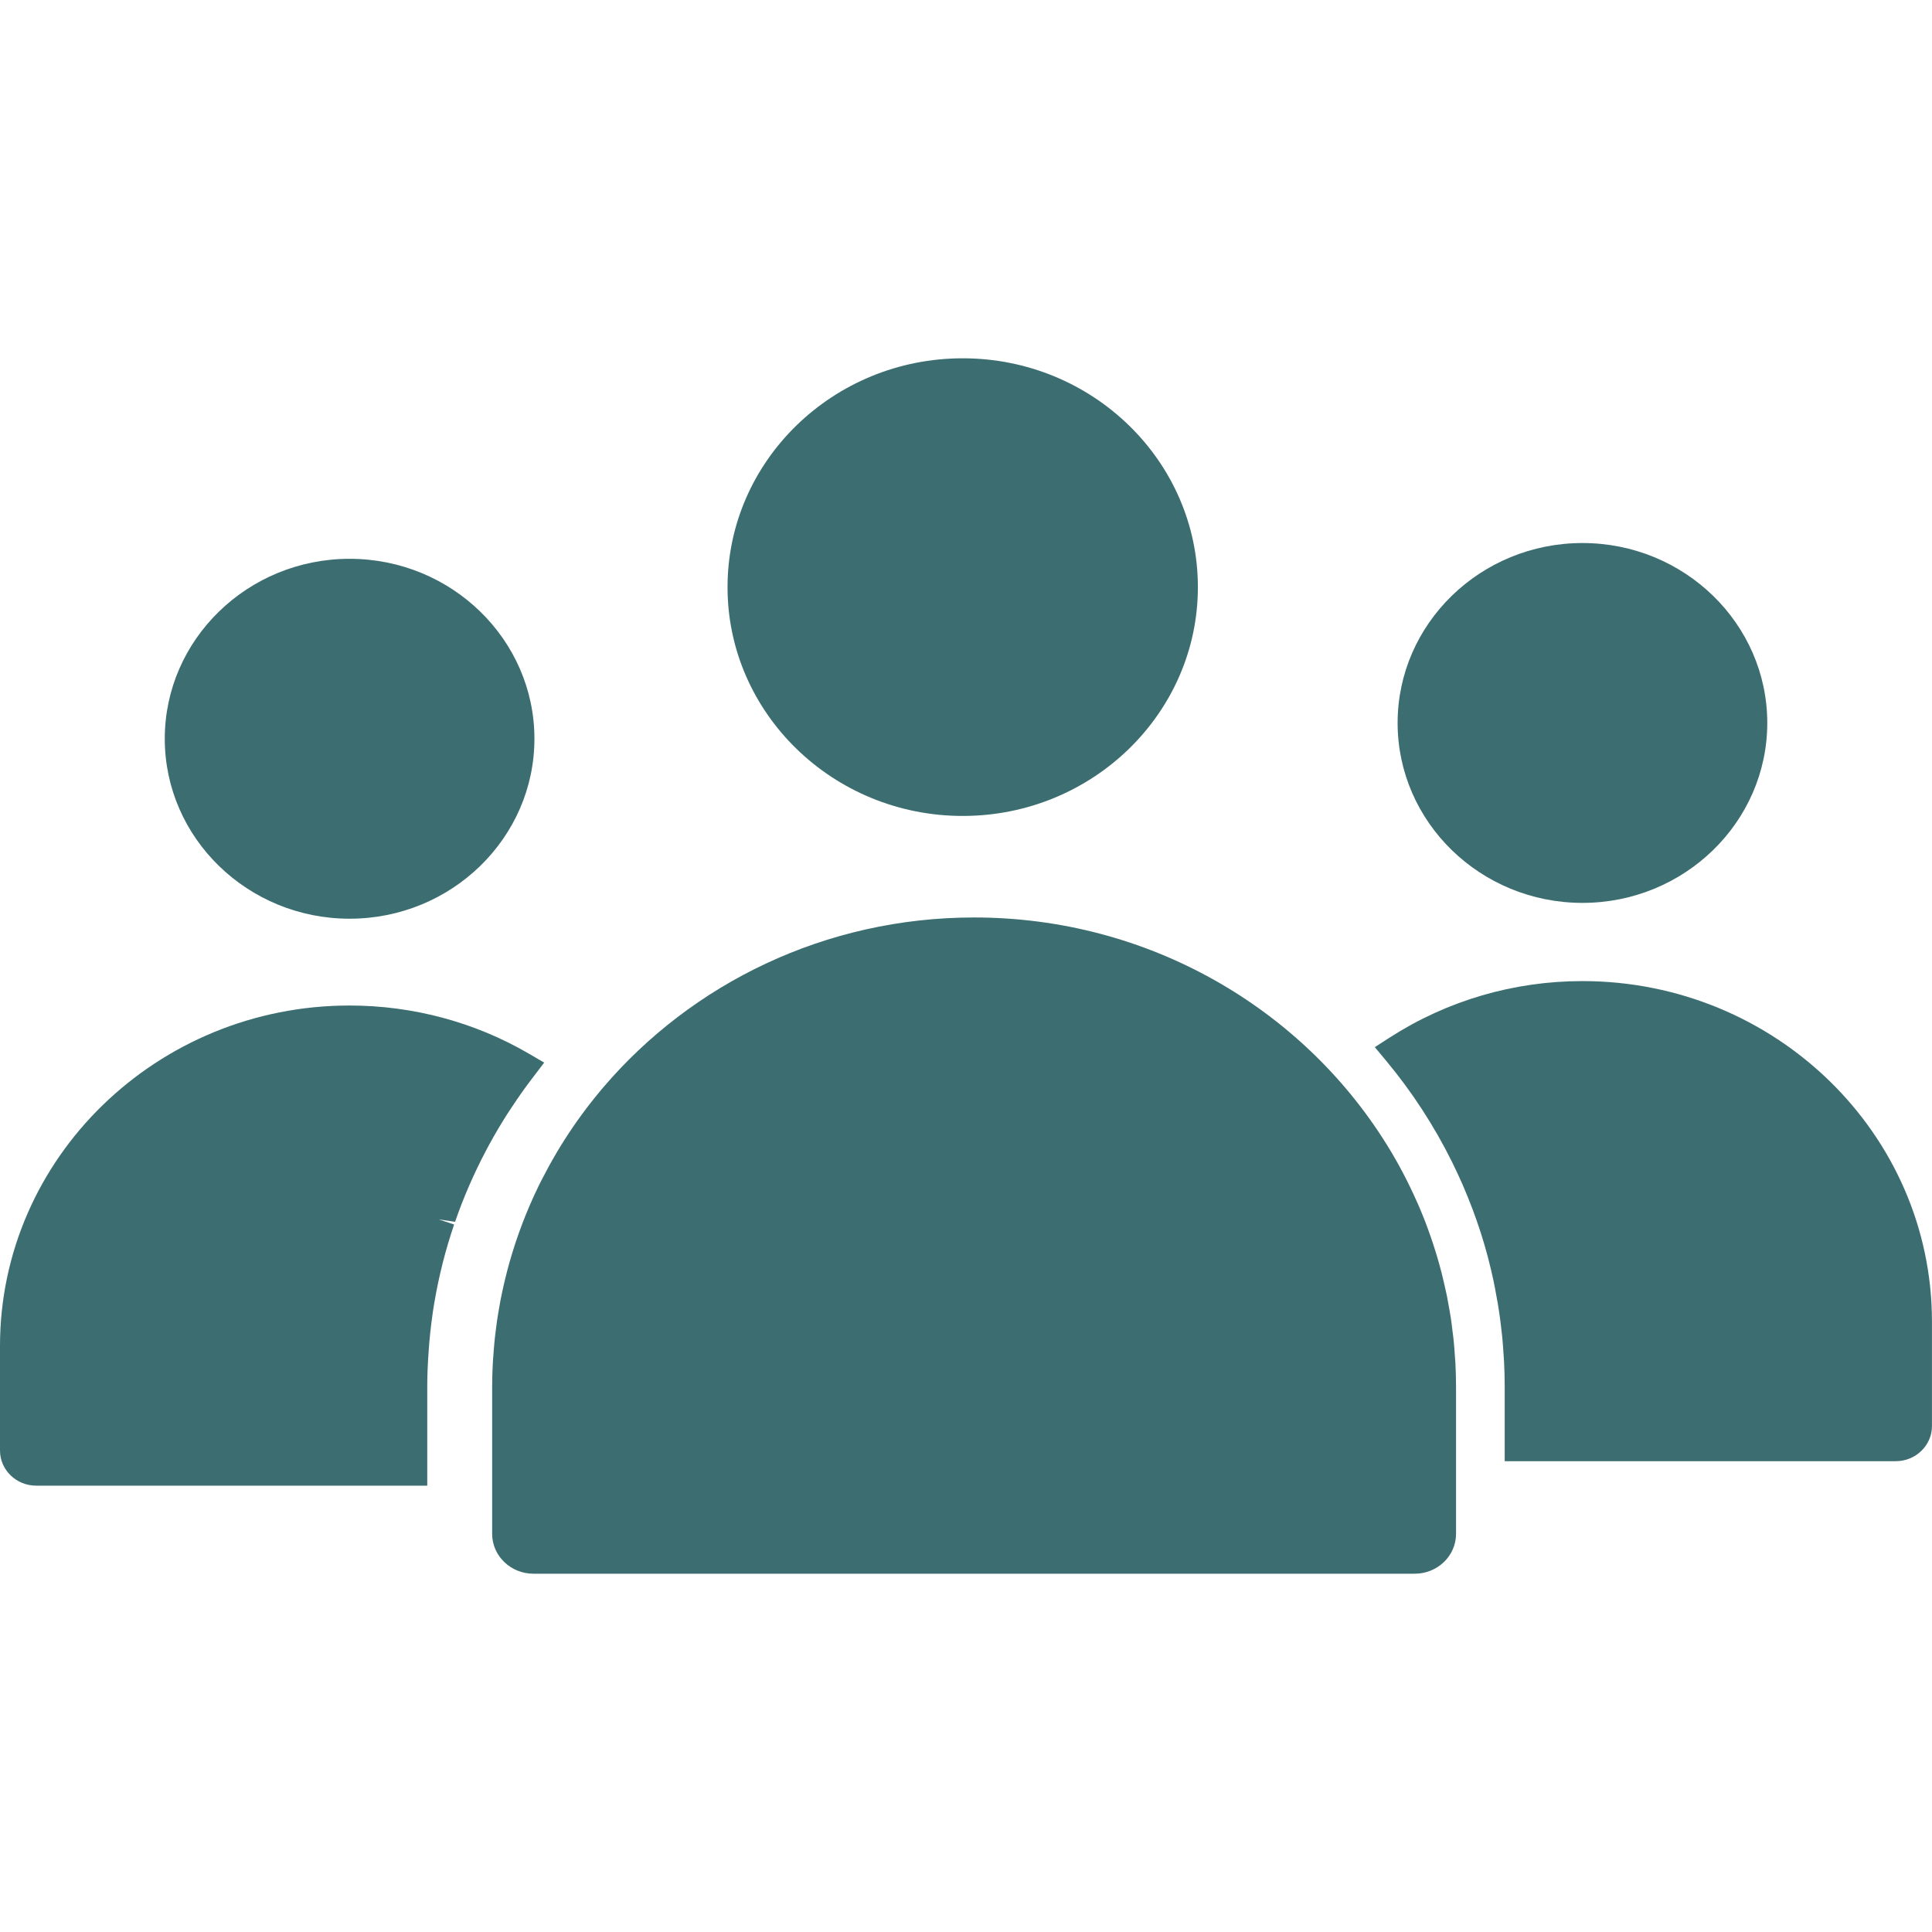 <svg width="42" height="42" viewBox="0 0 42 42" fill="none" xmlns="http://www.w3.org/2000/svg">
<path d="M11.132 24.06C11.262 23.863 11.396 23.671 11.539 23.483L11.83 23.1L11.489 22.901C10.319 22.22 8.974 21.859 7.598 21.859C3.409 21.859 0 25.179 0 29.26V31.534C0 31.954 0.353 32.297 0.786 32.297H9.288V30.147C9.288 29.899 9.299 29.637 9.322 29.323L9.334 29.171C9.359 28.889 9.394 28.613 9.436 28.352L9.443 28.316C9.49 28.034 9.551 27.748 9.625 27.452C9.695 27.177 9.778 26.897 9.872 26.62L9.538 26.509L9.893 26.561C10.077 26.028 10.305 25.505 10.569 25.006L10.627 24.897C10.751 24.669 10.884 24.443 11.023 24.225L11.132 24.06Z" fill="#3C6E71"/>
<path d="M7.6 19.972C9.815 19.972 11.618 18.217 11.618 16.06C11.618 13.903 9.815 12.148 7.6 12.148C5.384 12.148 3.582 13.903 3.582 16.06C3.582 18.217 5.384 19.972 7.6 19.972Z" fill="#3C6E71"/>
<path d="M31.627 29.464C31.62 29.358 31.613 29.252 31.602 29.146C31.595 29.075 31.585 29.005 31.576 28.935C31.565 28.84 31.554 28.746 31.54 28.653C31.529 28.581 31.515 28.508 31.503 28.436C31.487 28.345 31.471 28.254 31.453 28.164C31.438 28.093 31.422 28.024 31.406 27.953C31.386 27.862 31.364 27.769 31.341 27.678C31.325 27.613 31.306 27.548 31.289 27.484C31.262 27.387 31.234 27.291 31.204 27.196C31.186 27.139 31.168 27.081 31.149 27.024C31.115 26.921 31.079 26.819 31.042 26.717C31.024 26.669 31.007 26.622 30.989 26.574C30.946 26.463 30.901 26.352 30.854 26.242C30.838 26.206 30.823 26.169 30.806 26.133C30.753 26.012 30.697 25.892 30.639 25.774C30.627 25.749 30.615 25.724 30.603 25.7C30.538 25.57 30.471 25.442 30.401 25.315C30.393 25.301 30.386 25.288 30.378 25.274C30.301 25.136 30.221 25 30.137 24.866C30.135 24.864 30.134 24.861 30.132 24.859C28.293 21.915 24.966 19.945 21.176 19.945C17.937 19.945 15.038 21.384 13.114 23.639C13.1 23.656 13.085 23.673 13.071 23.69C12.983 23.795 12.897 23.902 12.813 24.01C12.794 24.034 12.775 24.059 12.756 24.084C12.681 24.183 12.606 24.285 12.534 24.387C12.51 24.422 12.485 24.456 12.462 24.491C12.399 24.583 12.338 24.676 12.278 24.769C12.248 24.816 12.218 24.863 12.189 24.91C12.14 24.989 12.094 25.07 12.047 25.15C12.011 25.213 11.974 25.275 11.94 25.338C11.907 25.397 11.876 25.458 11.845 25.518C11.8 25.603 11.755 25.687 11.713 25.773C11.71 25.778 11.708 25.784 11.705 25.79C11.45 26.315 11.243 26.859 11.083 27.418C11.078 27.438 11.072 27.457 11.066 27.477C11.033 27.595 11.004 27.713 10.975 27.832C10.966 27.869 10.957 27.905 10.949 27.942C10.924 28.05 10.902 28.16 10.88 28.269C10.871 28.319 10.862 28.37 10.853 28.421C10.835 28.52 10.819 28.62 10.804 28.72C10.795 28.786 10.786 28.853 10.778 28.92C10.767 29.008 10.756 29.095 10.748 29.183C10.739 29.273 10.733 29.364 10.726 29.454C10.722 29.522 10.715 29.59 10.712 29.659C10.704 29.82 10.699 29.983 10.699 30.146V33.345C10.699 33.823 11.102 34.211 11.596 34.211H30.756C31.25 34.211 31.653 33.823 31.653 33.345V30.147C31.653 29.979 31.648 29.811 31.64 29.644C31.637 29.584 31.631 29.524 31.627 29.464Z" fill="#3C6E71"/>
<path d="M20.929 17.738C23.748 17.738 26.041 15.506 26.041 12.764C26.041 10.021 23.748 7.789 20.929 7.789C18.11 7.789 15.816 10.021 15.816 12.764C15.816 15.506 18.11 17.738 20.929 17.738Z" fill="#3C6E71"/>
<path d="M34.4 21.328C32.91 21.328 31.462 21.751 30.216 22.552L29.887 22.764L30.136 23.063C30.693 23.732 31.174 24.47 31.564 25.256L31.581 25.291C31.653 25.437 31.721 25.585 31.789 25.738L31.813 25.794C31.876 25.941 31.936 26.088 32.003 26.264L32.016 26.297C32.144 26.638 32.254 26.984 32.344 27.324L32.365 27.409C32.401 27.547 32.434 27.685 32.464 27.826L32.5 28.006C32.522 28.117 32.542 28.228 32.561 28.34C32.572 28.408 32.583 28.476 32.593 28.544C32.609 28.652 32.623 28.76 32.635 28.87C32.643 28.938 32.651 29.006 32.658 29.074C32.669 29.192 32.678 29.31 32.685 29.428L32.697 29.606C32.706 29.784 32.711 29.962 32.711 30.141V31.765H41.213C41.646 31.765 41.999 31.422 41.999 31.002V28.728C41.998 24.648 38.59 21.328 34.4 21.328Z" fill="#3C6E71"/>
<path d="M34.401 19.628C36.616 19.628 38.419 17.873 38.419 15.716C38.419 13.559 36.616 11.805 34.401 11.805C32.185 11.805 30.383 13.559 30.383 15.716C30.383 17.873 32.185 19.628 34.401 19.628Z" fill="#3C6E71"/>
</svg>
